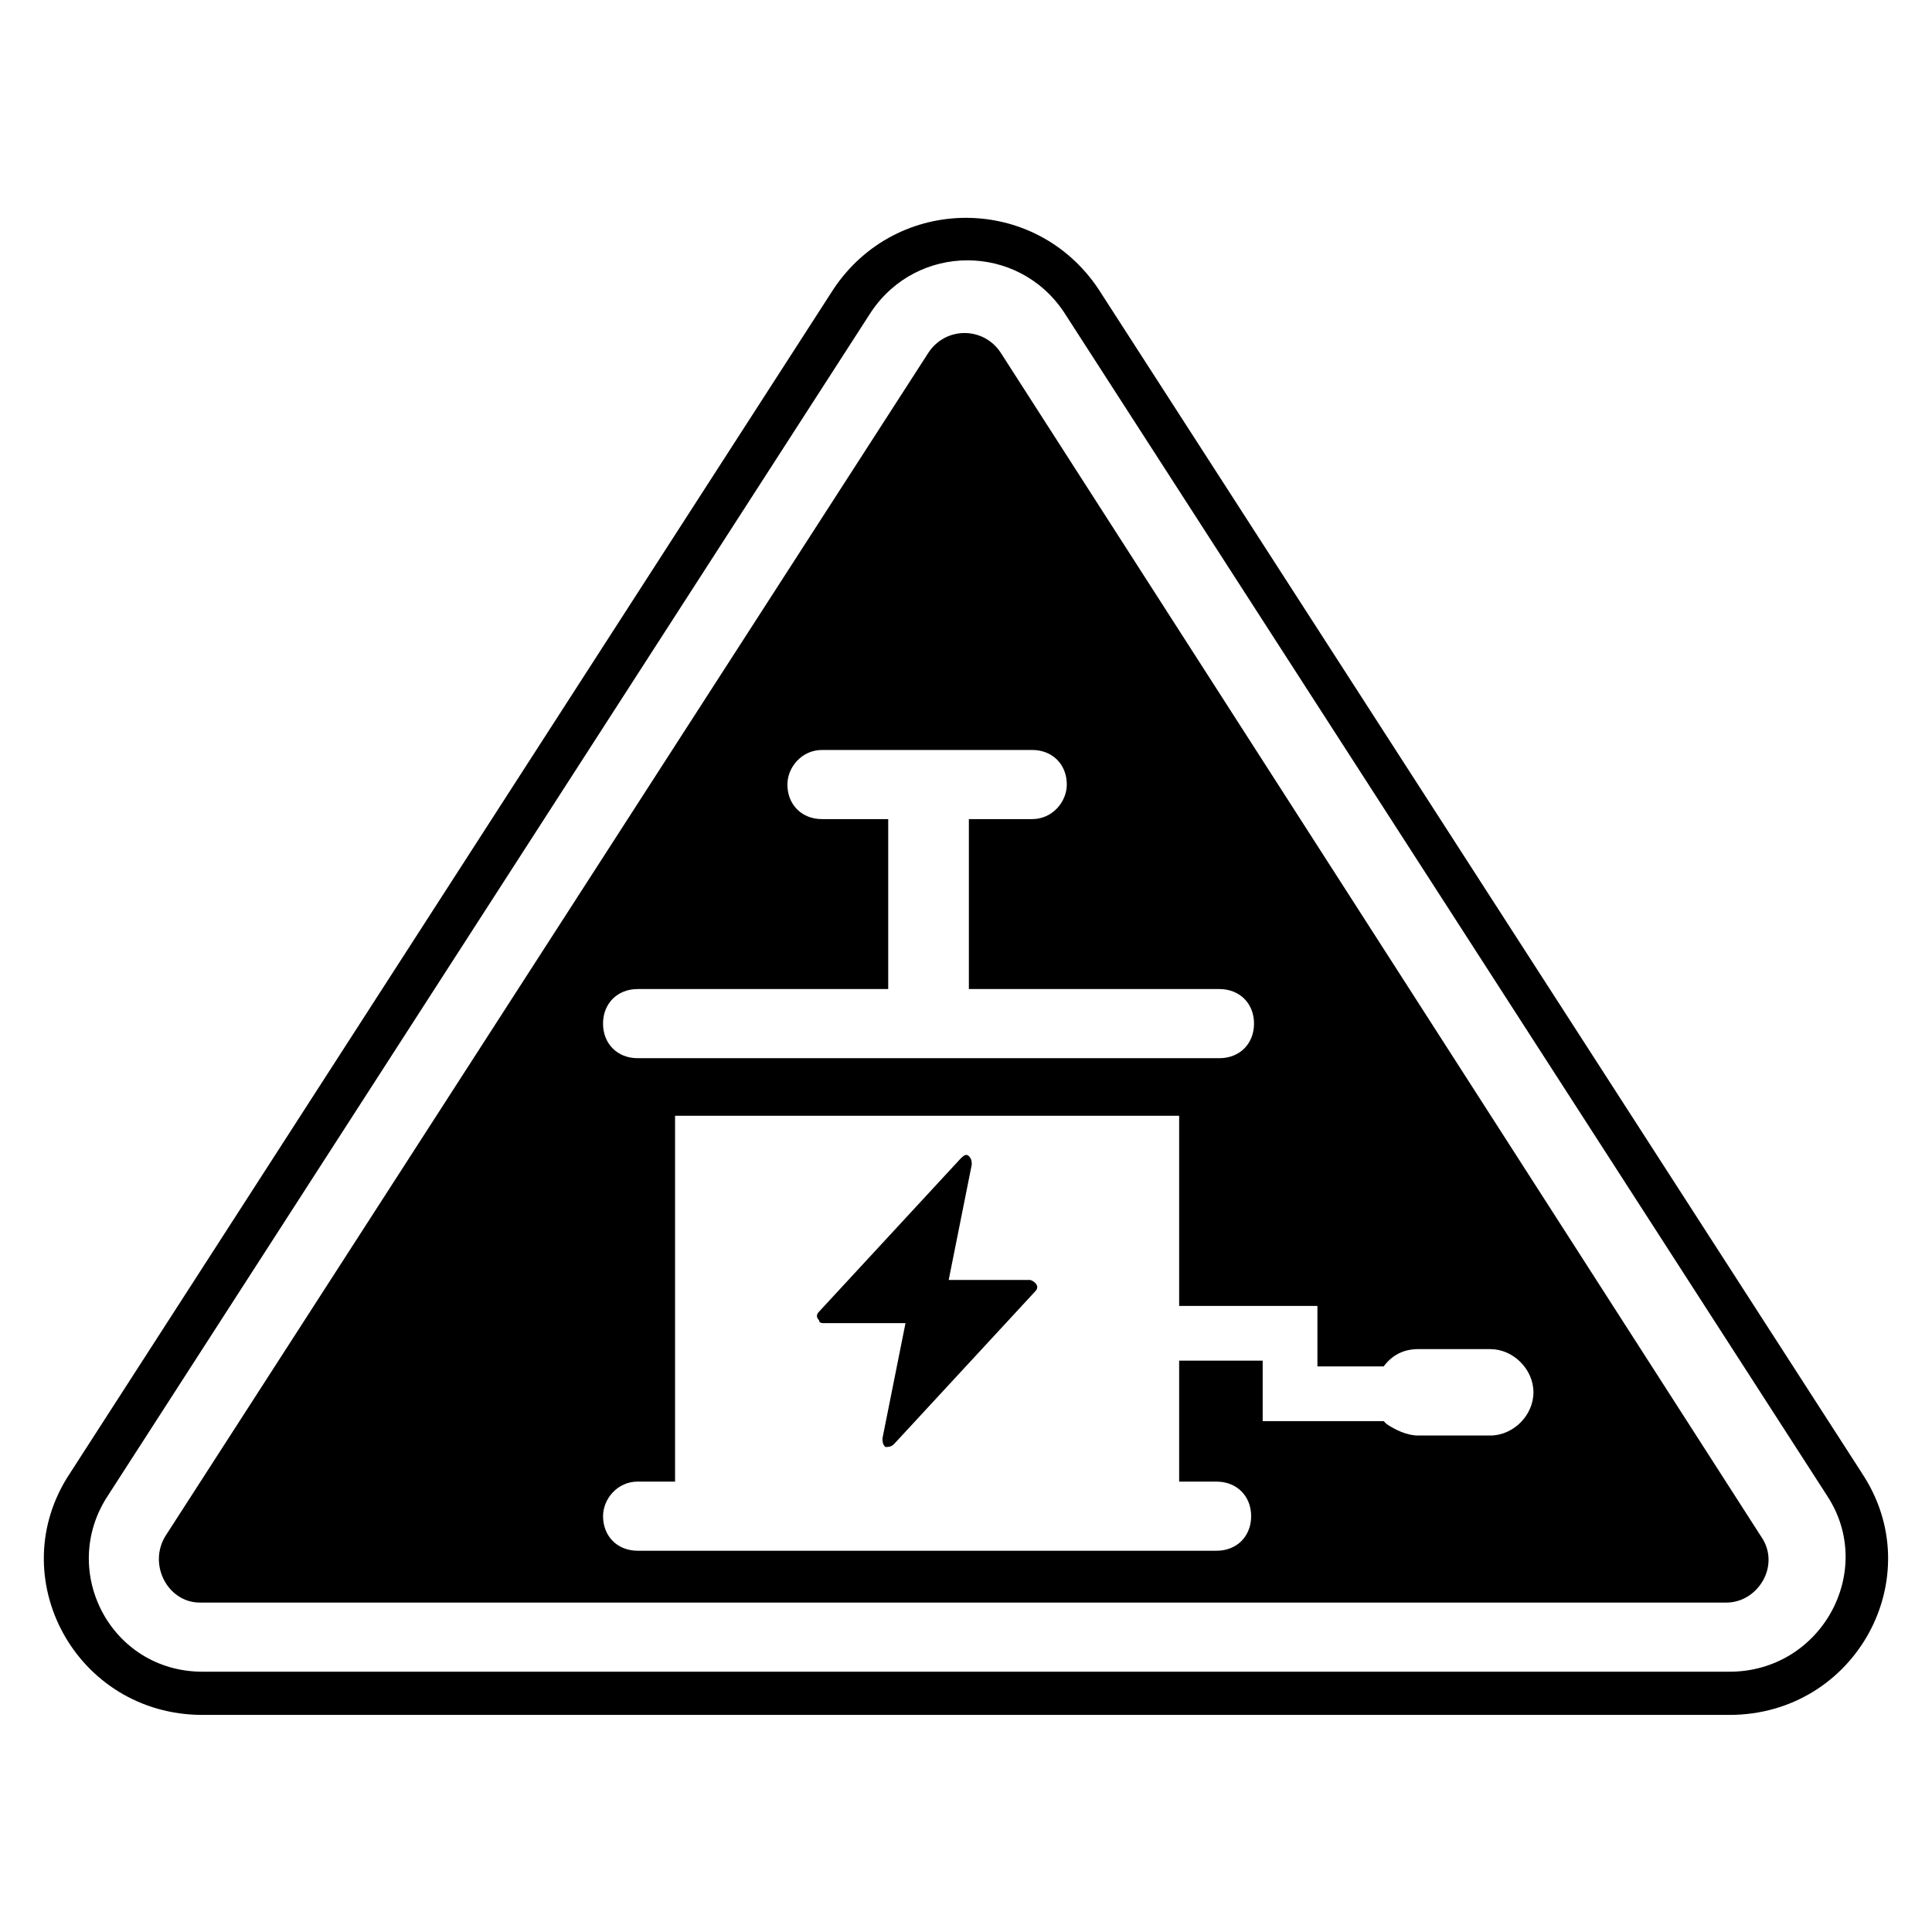 <?xml version="1.0" encoding="UTF-8"?>
<!-- Uploaded to: ICON Repo, www.iconrepo.com, Generator: ICON Repo Mixer Tools -->
<svg fill="#000000" width="800px" height="800px" version="1.1" viewBox="144 144 512 512" xmlns="http://www.w3.org/2000/svg">
 <g>
  <path d="m637.4 534.35-202.29-313.73c-16.793-25.191-53.434-25.191-70.227 0l-202.29 313.73c-18.32 27.48 1.527 64.121 35.113 64.121h404.57c33.586 0 53.434-36.641 35.113-64.121zm-35.113 52.672h-404.57c-24.426 0-38.168-26.719-25.191-46.562l202.29-313.73c12.215-18.32 38.93-18.32 51.145 0l202.29 313.73c12.973 19.844-1.531 46.562-25.957 46.562z"/>
  <path d="m416.79 483.2h-21.375l6.106-30.535c0-0.762 0-1.527-0.762-2.289-0.762-0.762-1.527 0-2.289 0.762l-37.406 40.461c-0.762 0.762-0.762 1.527 0 2.289 0 0.762 0.762 0.762 1.527 0.762h21.375l-6.106 30.535c0 0.762 0 1.527 0.762 2.289 0.762 0 1.527 0 2.289-0.762l37.402-40.457c0.762-0.762 0.762-1.527 0-2.289 0.004-0.004-0.762-0.766-1.523-0.766z"/>
  <path d="m409.16 237.41c-4.582-6.871-14.504-6.871-19.082 0l-202.29 313.73c-4.582 7.633 0.762 17.559 9.16 17.559h404.57c8.398 0 14.504-9.922 9.16-17.559zm-96.184 168.7h66.41v-45.039h-17.555c-5.344 0-9.16-3.816-9.16-9.16 0-4.582 3.816-9.16 9.16-9.16h55.723c5.344 0 9.16 3.816 9.16 9.16 0 4.582-3.816 9.16-9.16 9.16h-16.793v45.039h66.41c5.344 0 9.16 3.816 9.16 9.16s-3.816 9.16-9.16 9.16h-154.2c-5.344 0-9.16-3.816-9.16-9.16s3.816-9.16 9.16-9.16zm225.95 118.32h-19.082c-3.055 0-6.106-1.527-8.398-3.055l-0.762-0.762h-32.062v-16.031h-22.137v32.062h9.922c5.344 0 9.16 3.816 9.16 9.16s-3.816 9.16-9.16 9.16l-153.43-0.004c-5.344 0-9.16-3.816-9.16-9.16 0-4.582 3.816-9.16 9.16-9.16h9.922v-96.945h133.59v50.383h36.641v16.031h17.559c2.289-3.055 5.344-4.582 9.16-4.582h19.082c6.106 0 11.449 5.344 11.449 11.449 0.004 6.109-5.34 11.453-11.445 11.453z"/>
 </g>
</svg>